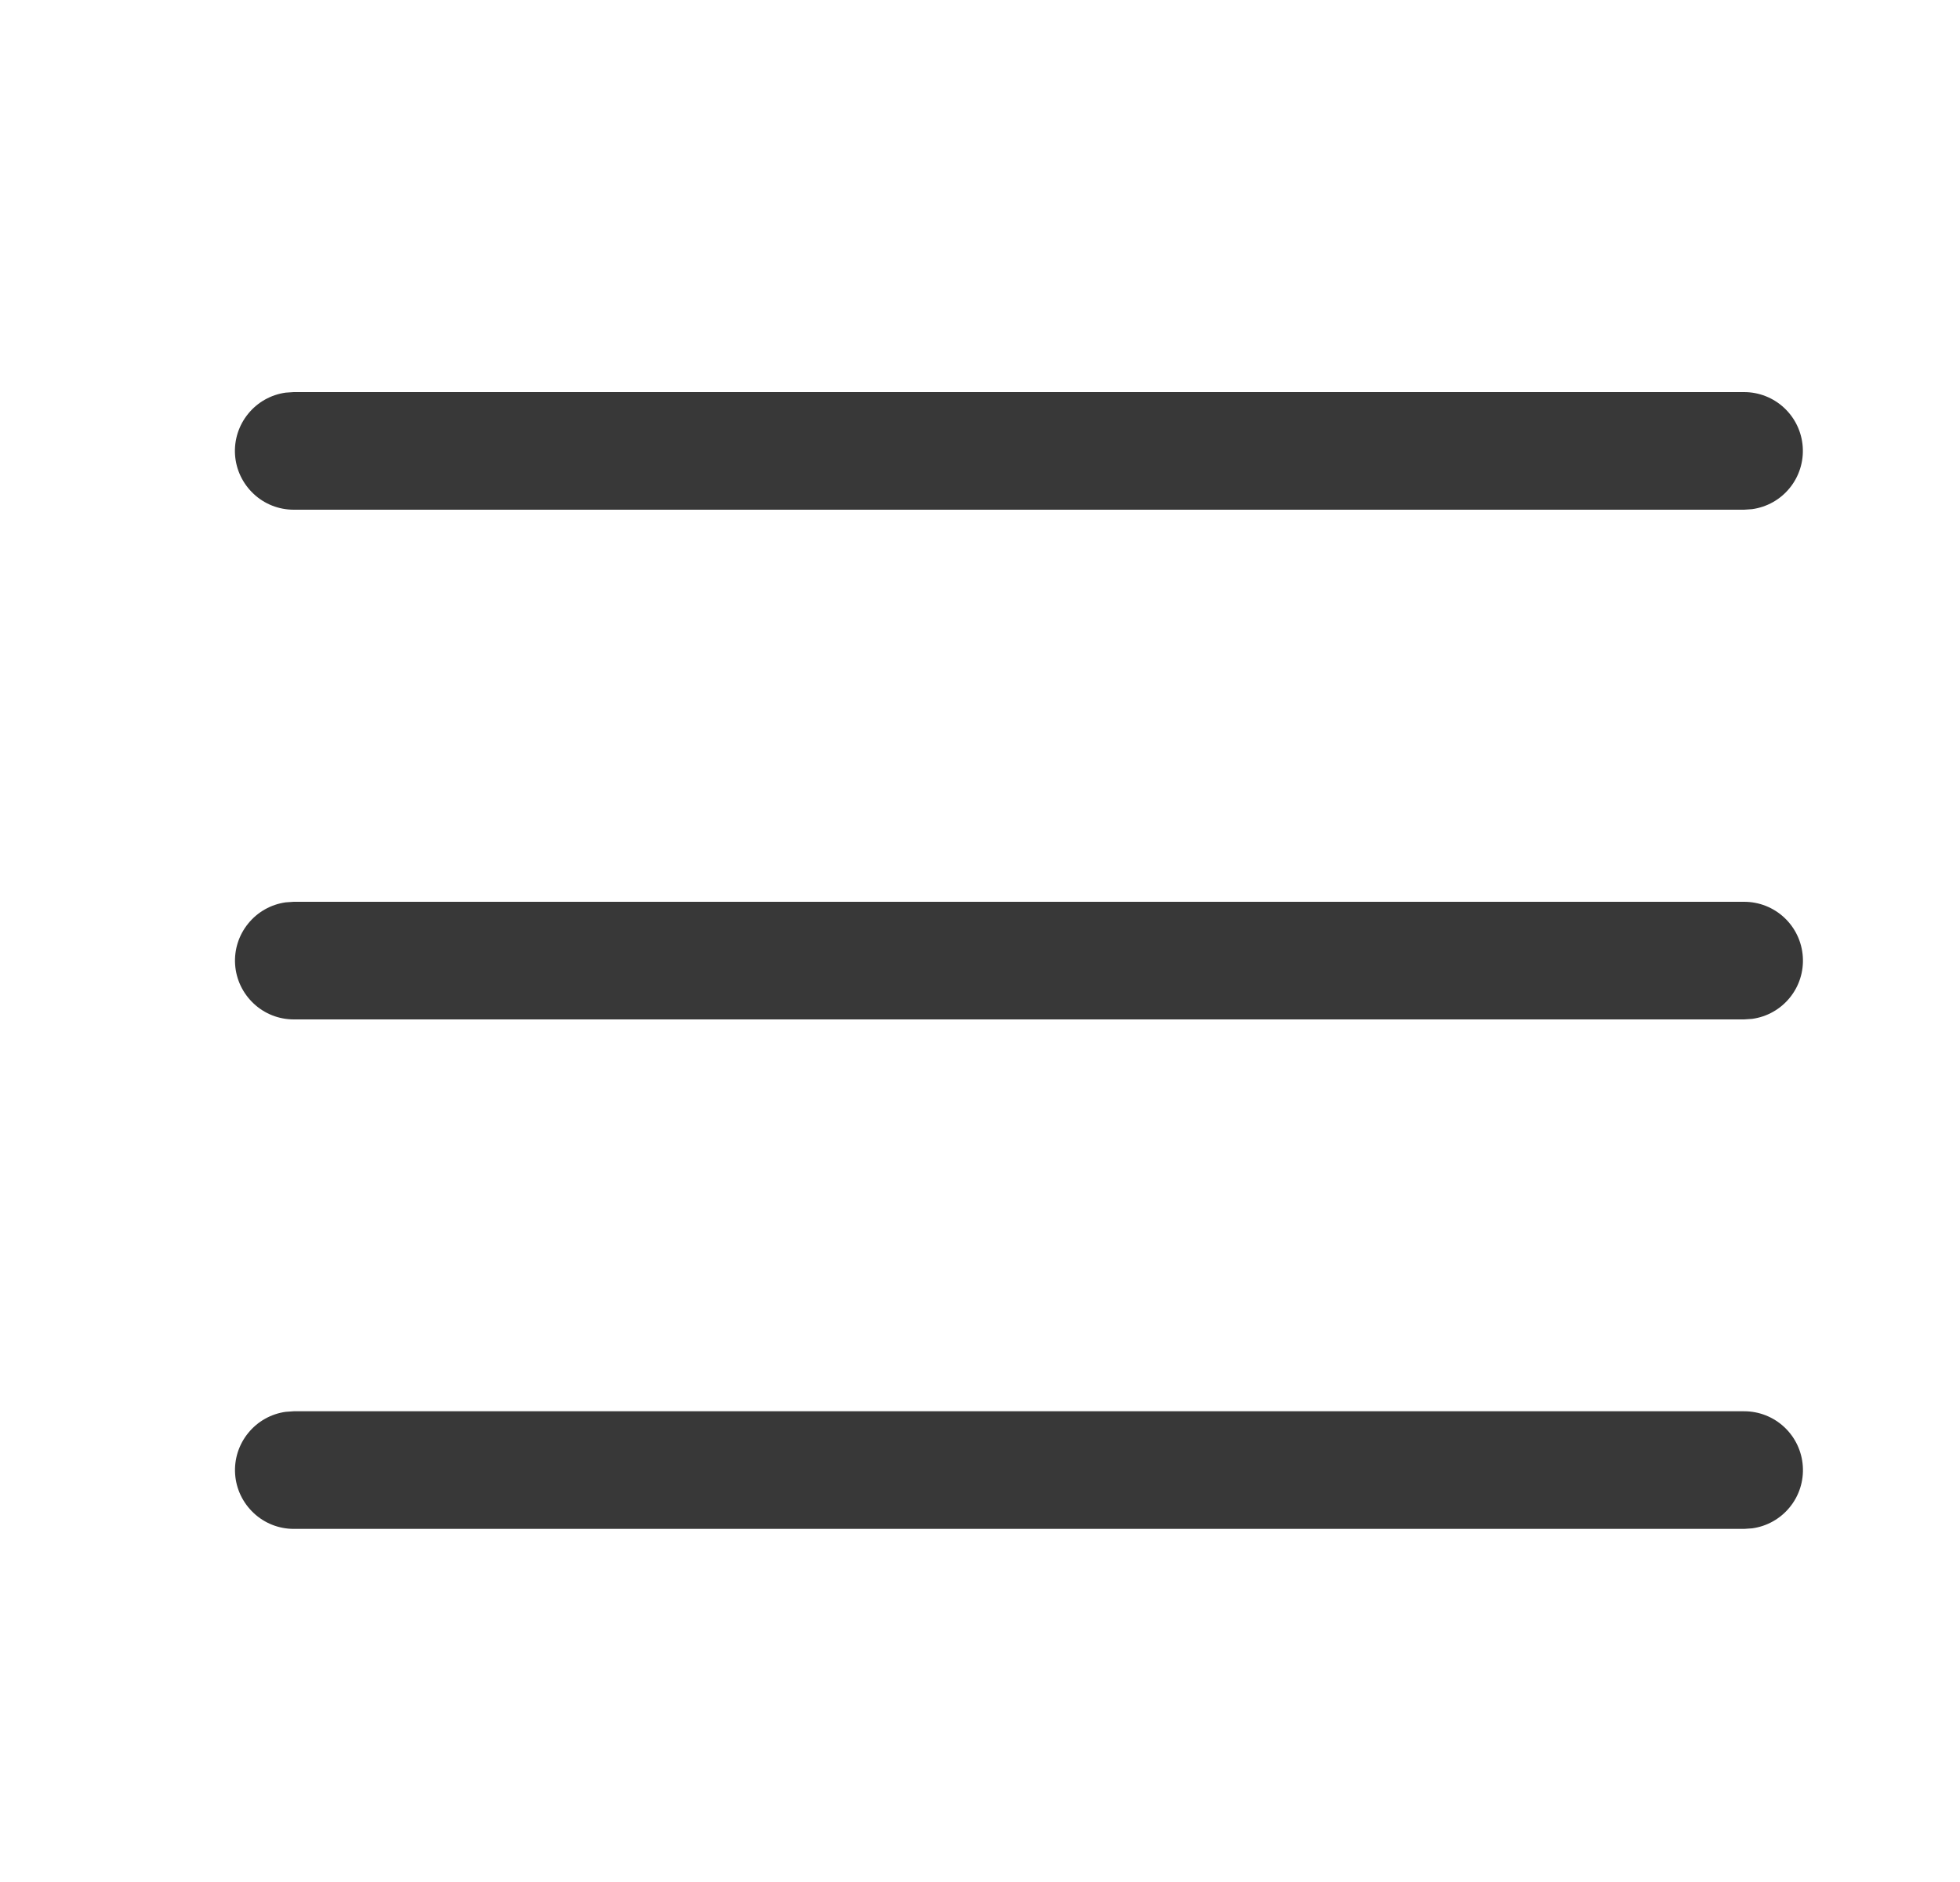 <svg width="25" height="24" viewBox="0 0 25 24" fill="none" xmlns="http://www.w3.org/2000/svg">
<path d="M3.747 17.997H22.247C22.437 17.997 22.62 18.069 22.759 18.199C22.898 18.329 22.982 18.506 22.995 18.696C23.008 18.886 22.949 19.073 22.829 19.22C22.709 19.368 22.538 19.464 22.349 19.49L22.247 19.497H3.747C3.557 19.497 3.374 19.425 3.236 19.295C3.097 19.165 3.012 18.988 2.999 18.798C2.986 18.608 3.046 18.421 3.166 18.274C3.286 18.126 3.457 18.03 3.645 18.004L3.747 17.997H22.247H3.747ZM3.747 11.5H22.247C22.437 11.5 22.62 11.572 22.759 11.702C22.898 11.832 22.982 12.009 22.995 12.199C23.008 12.389 22.949 12.576 22.829 12.723C22.709 12.871 22.538 12.967 22.349 12.993L22.247 13H3.747C3.557 13 3.374 12.928 3.236 12.798C3.097 12.668 3.012 12.491 2.999 12.301C2.986 12.111 3.046 11.924 3.166 11.777C3.286 11.629 3.457 11.533 3.645 11.507L3.747 11.5H22.247H3.747ZM3.746 5H22.246C22.436 5 22.619 5.072 22.758 5.202C22.897 5.332 22.981 5.509 22.994 5.699C23.007 5.888 22.948 6.076 22.828 6.223C22.708 6.371 22.537 6.467 22.348 6.493L22.246 6.5H3.746C3.556 6.5 3.373 6.428 3.235 6.298C3.096 6.168 3.011 5.991 2.998 5.801C2.985 5.612 3.045 5.424 3.165 5.277C3.285 5.129 3.456 5.033 3.644 5.007L3.746 5H22.246H3.746Z" fill="#383838"/>
</svg>
